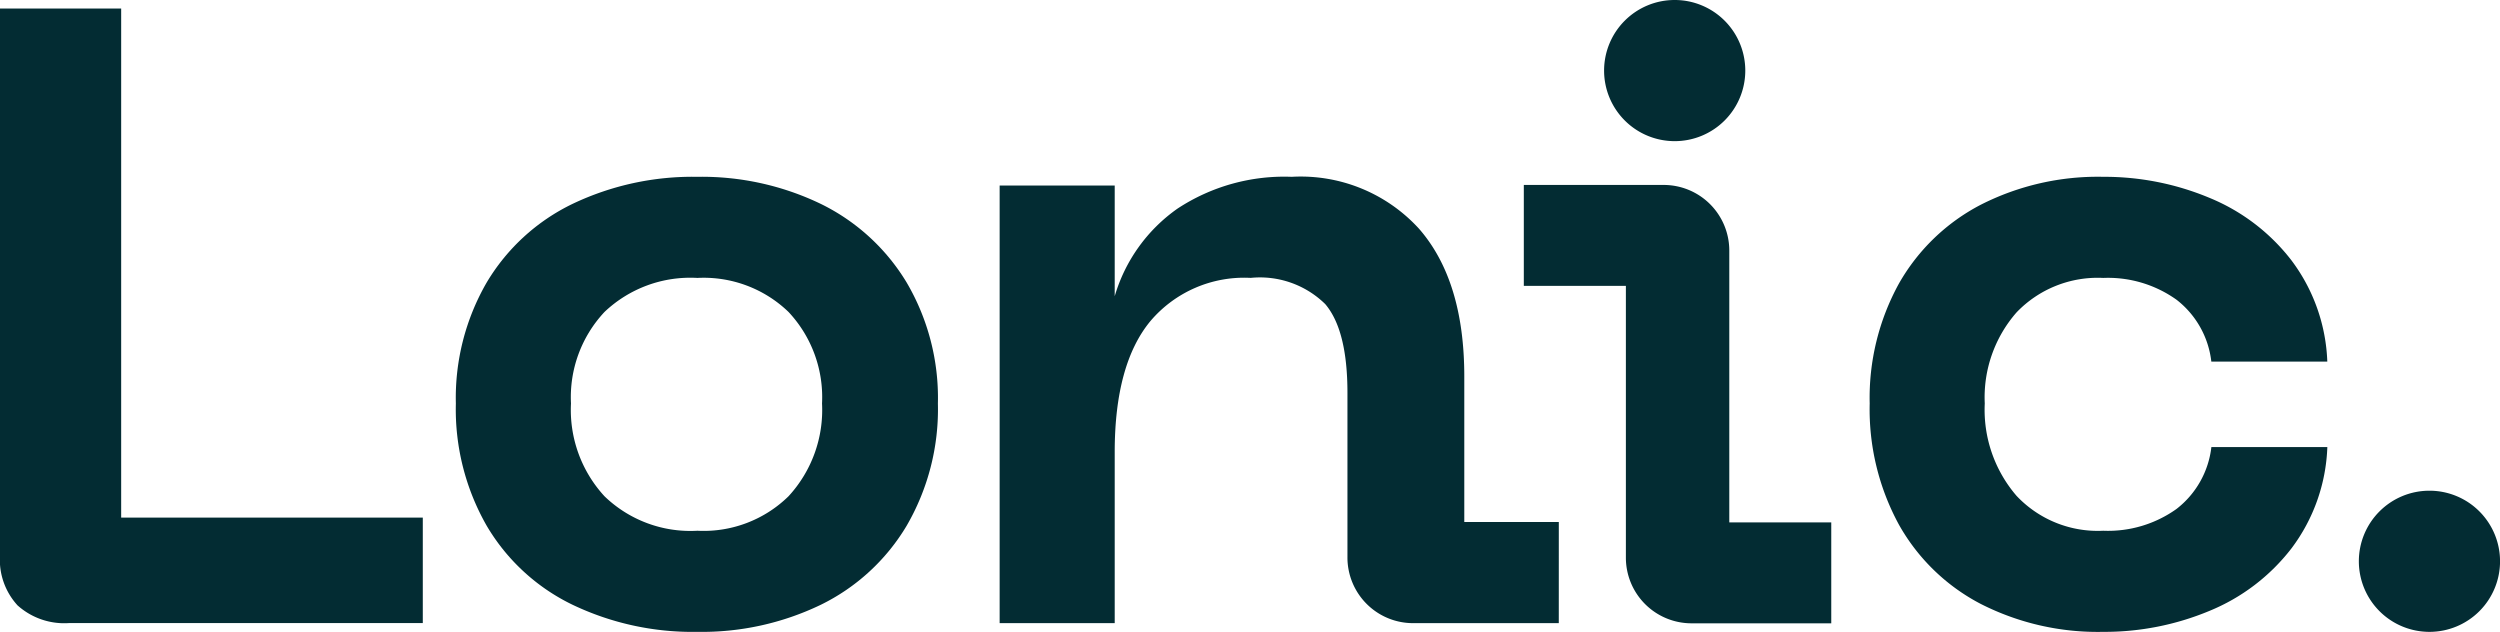 <?xml version="1.0" encoding="UTF-8"?>
<svg xmlns="http://www.w3.org/2000/svg" xmlns:xlink="http://www.w3.org/1999/xlink" width="122.884" height="31.058" viewBox="0 0 122.884 31.058">
  <defs>
    <style>
      .cls-1 {
        fill: #032c33;
      }

      .cls-2 {
        clip-path: url(#clip-path);
      }
    </style>
    <clipPath id="clip-path">
      <path id="Path_48" data-name="Path 48" class="cls-1" d="M0-55.072H122.884V-86.13H0Z" transform="translate(0 86.13)"></path>
    </clipPath>
  </defs>
  <g id="Group_3398" data-name="Group 3398" transform="translate(0 86.13)">
    <g id="Group_100" data-name="Group 100" class="cls-2" transform="translate(0 -86.13)">
      <g id="Group_93" data-name="Group 93" transform="translate(0 0.421)">
        <path id="Path_41" data-name="Path 41" class="cls-1" d="M-1.558-52.045a3.315,3.315,0,0,1-.878-2.485V-81.4H3.52v25.024H18.346v5.185H.949a3.439,3.439,0,0,1-2.507-.857" transform="translate(2.436 81.397)"></path>
      </g>
      <g id="Group_94" data-name="Group 94" transform="translate(22.41 8.691)">
        <path id="Path_42" data-name="Path 42" class="cls-1" d="M-2.7-9.193a9.936,9.936,0,0,1,4.22-3.857,13.706,13.706,0,0,1,6.128-1.328,13.475,13.475,0,0,1,6.063,1.328,10.109,10.109,0,0,1,4.22,3.857,11.21,11.21,0,0,1,1.542,5.956,11.4,11.4,0,0,1-1.542,6.02,10.056,10.056,0,0,1-4.22,3.878A13.46,13.46,0,0,1,7.651,7.989,13.691,13.691,0,0,1,1.523,6.661,9.885,9.885,0,0,1-2.7,2.783a11.527,11.527,0,0,1-1.521-6.02A11.33,11.33,0,0,1-2.7-9.193M3.087,1.326A6.076,6.076,0,0,0,7.651,3.019a5.963,5.963,0,0,0,4.478-1.693,6.259,6.259,0,0,0,1.649-4.563,6.126,6.126,0,0,0-1.649-4.5A6.007,6.007,0,0,0,7.651-9.408,6.121,6.121,0,0,0,3.087-7.737a6.125,6.125,0,0,0-1.649,4.5A6.258,6.258,0,0,0,3.087,1.326" transform="translate(4.218 14.378)"></path>
      </g>
      <g id="Group_95" data-name="Group 95" transform="translate(91.902 8.691)">
        <path id="Path_43" data-name="Path 43" class="cls-1" d="M-2.545-9.307a9.845,9.845,0,0,1,4.027-3.878A12.693,12.693,0,0,1,7.5-14.556a13.376,13.376,0,0,1,5.206,1.028,9.761,9.761,0,0,1,4.049,3.085,8.785,8.785,0,0,1,1.757,4.97h-5.7A4.49,4.49,0,0,0,11.1-8.515,5.8,5.8,0,0,0,7.5-9.586,5.521,5.521,0,0,0,3.239-7.893,6.337,6.337,0,0,0,1.675-3.415,6.476,6.476,0,0,0,3.239,1.127,5.484,5.484,0,0,0,7.5,2.841a5.792,5.792,0,0,0,3.6-1.071,4.488,4.488,0,0,0,1.714-3.042h5.7A8.783,8.783,0,0,1,16.757,3.7a9.762,9.762,0,0,1-4.049,3.085A13.382,13.382,0,0,1,7.5,7.811,12.684,12.684,0,0,1,1.482,6.44a9.8,9.8,0,0,1-4.027-3.9A11.856,11.856,0,0,1-3.981-3.415,11.65,11.65,0,0,1-2.545-9.307" transform="translate(3.981 14.556)"></path>
      </g>
      <g id="Group_96" data-name="Group 96" transform="translate(49.136 8.691)">
        <path id="Path_44" data-name="Path 44" class="cls-1" d="M-48.736-30.088h-4.646v-7.156q0-4.713-2.228-7.263a7.871,7.871,0,0,0-6.256-2.549,9.541,9.541,0,0,0-5.614,1.564,8.014,8.014,0,0,0-3.085,4.306v-5.442h-5.656v21.51h5.656v-8.4q0-4.327,1.757-6.449a6.042,6.042,0,0,1,4.928-2.121A4.578,4.578,0,0,1-60.217-40.8q1.093,1.286,1.092,4.37v8.086A3.226,3.226,0,0,0-55.9-25.117h7.163Z" transform="translate(76.221 47.056)"></path>
      </g>
      <g id="Group_97" data-name="Group 97" transform="translate(78.847 0)">
        <path id="Path_45" data-name="Path 45" class="cls-1" d="M-12.3-6.151a3.469,3.469,0,0,1-3.469,3.469A3.469,3.469,0,0,1-19.24-6.151,3.469,3.469,0,0,1-15.771-9.62,3.469,3.469,0,0,1-12.3-6.151" transform="translate(19.24 9.62)"></path>
      </g>
      <g id="Group_98" data-name="Group 98" transform="translate(74.905 9.089)">
        <path id="Path_46" data-name="Path 46" class="cls-1" d="M-17.9-29.414V-42.776A3.226,3.226,0,0,0-21.127-46H-28v4.959h5.017v13.362a3.226,3.226,0,0,0,3.226,3.226h6.869v-4.959Z" transform="translate(27.996 46.002)"></path>
      </g>
      <g id="Group_99" data-name="Group 99" transform="translate(115.946 24.12)">
        <path id="Path_47" data-name="Path 47" class="cls-1" d="M-12.3-6.151a3.469,3.469,0,0,1-3.469,3.469A3.469,3.469,0,0,1-19.24-6.151,3.469,3.469,0,0,1-15.771-9.62,3.469,3.469,0,0,1-12.3-6.151" transform="translate(19.24 9.62)"></path>
      </g>
    </g>
  </g>
</svg>
